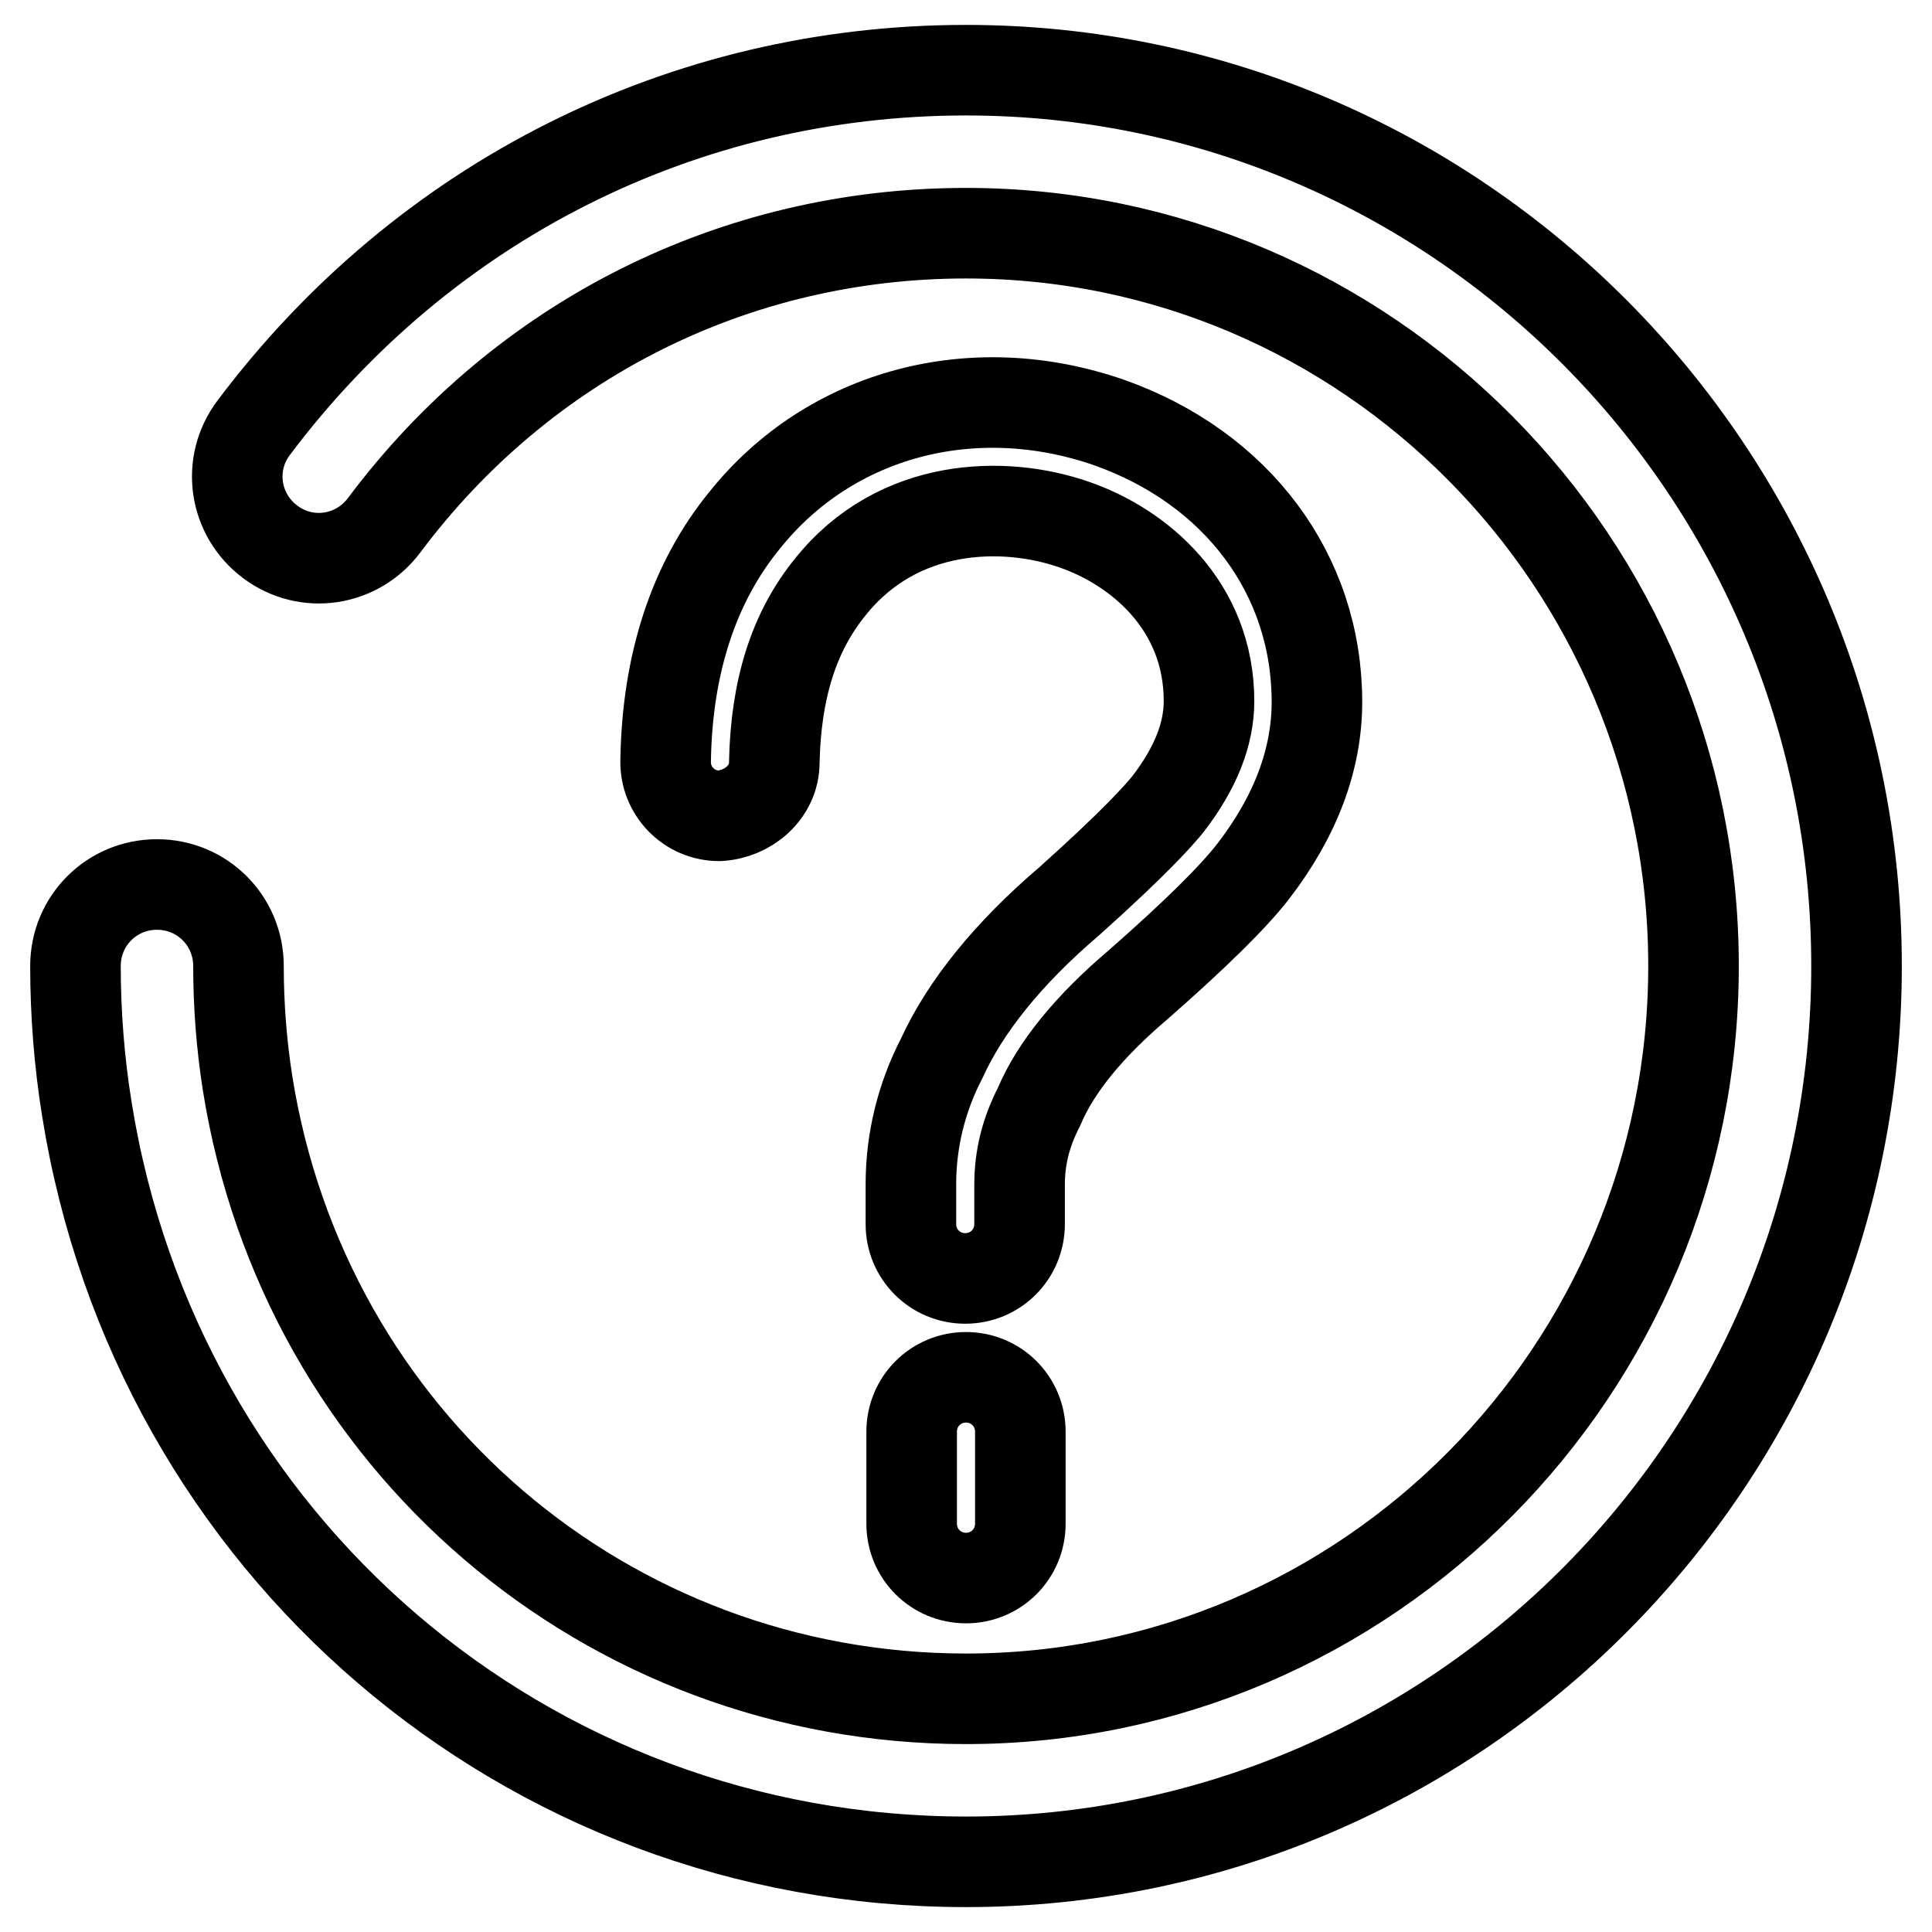 <?xml version="1.0" encoding="utf-8"?>
<!-- Svg Vector Icons : http://www.onlinewebfonts.com/icon -->
<!DOCTYPE svg PUBLIC "-//W3C//DTD SVG 1.1//EN" "http://www.w3.org/Graphics/SVG/1.1/DTD/svg11.dtd">
<svg version="1.1" xmlns="http://www.w3.org/2000/svg" xmlns:xlink="http://www.w3.org/1999/xlink" x="0px" y="0px" viewBox="0 0 256 256" enable-background="new 0 0 256 256" xml:space="preserve">
<g> <path stroke-width="12" fill-opacity="0" stroke="#000000"  d="M128,182.5c-4,0-7.2,3.2-7.2,7.2v12.2c0,4,3.2,7.2,7.2,7.2c4,0,7.2-3.2,7.2-7.2c0,0,0,0,0,0v-12.2 C135.2,185.7,132,182.5,128,182.5z"/> <path stroke-width="12" fill-opacity="0" stroke="#000000"  d="M128,9.3c-37.4,0-71.8,17.3-94.4,47.4c-3.6,4.8-2.6,11.5,2.2,15.1c4.8,3.6,11.5,2.6,15.1-2.2 C69.3,45,97.4,30.9,128,30.9c53.2,0,96.4,43.6,96.4,97.1s-43.2,97.1-96.4,97.1c-47.6,0-87.7-34.3-95.2-81.6 c-0.8-5.1-1.2-10.3-1.2-15.5c0-6-4.8-10.8-10.8-10.8c-6,0-10.8,4.8-10.8,10.8c0,6.3,0.5,12.7,1.5,18.9 c9.2,57.8,58.2,99.8,116.5,99.8c65.1,0,118-53.2,118-118.7C246,62.6,193.1,9.3,128,9.3z"/> <path stroke-width="12" fill-opacity="0" stroke="#000000"  d="M150.9,130.4c7.4-6.5,12.5-11.5,15.2-15c5.6-7.3,8.4-14.8,8.4-22.4c0-16.9-10.6-31-27.5-37 c-18.1-6.3-37-1.2-48.3,12.9c-6.8,8.3-10.3,19.1-10.5,31.9c-0.1,4,3.1,7.3,7.1,7.3c0,0,0,0,0,0c3.8-0.2,7.3-3.1,7.3-7.1 c0.2-9.7,2.6-17.3,7.4-23.2c9-11.3,23.1-11.5,32.3-8.3c8.7,3,17.9,10.8,17.9,23.4c0,4.4-1.8,8.9-5.4,13.6 c-1.2,1.5-4.5,5.2-13.1,12.9c-8.1,6.9-13.8,14-16.9,20.8c-2.7,5.2-4.1,10.9-4.1,16.7v5.3c0,4,3.2,7.2,7.2,7.2s7.2-3.2,7.2-7.2l0,0 V157c0-3.6,0.8-6.9,2.6-10.4C139.9,141.4,144.3,136,150.9,130.4L150.9,130.4z"/></g>
</svg>